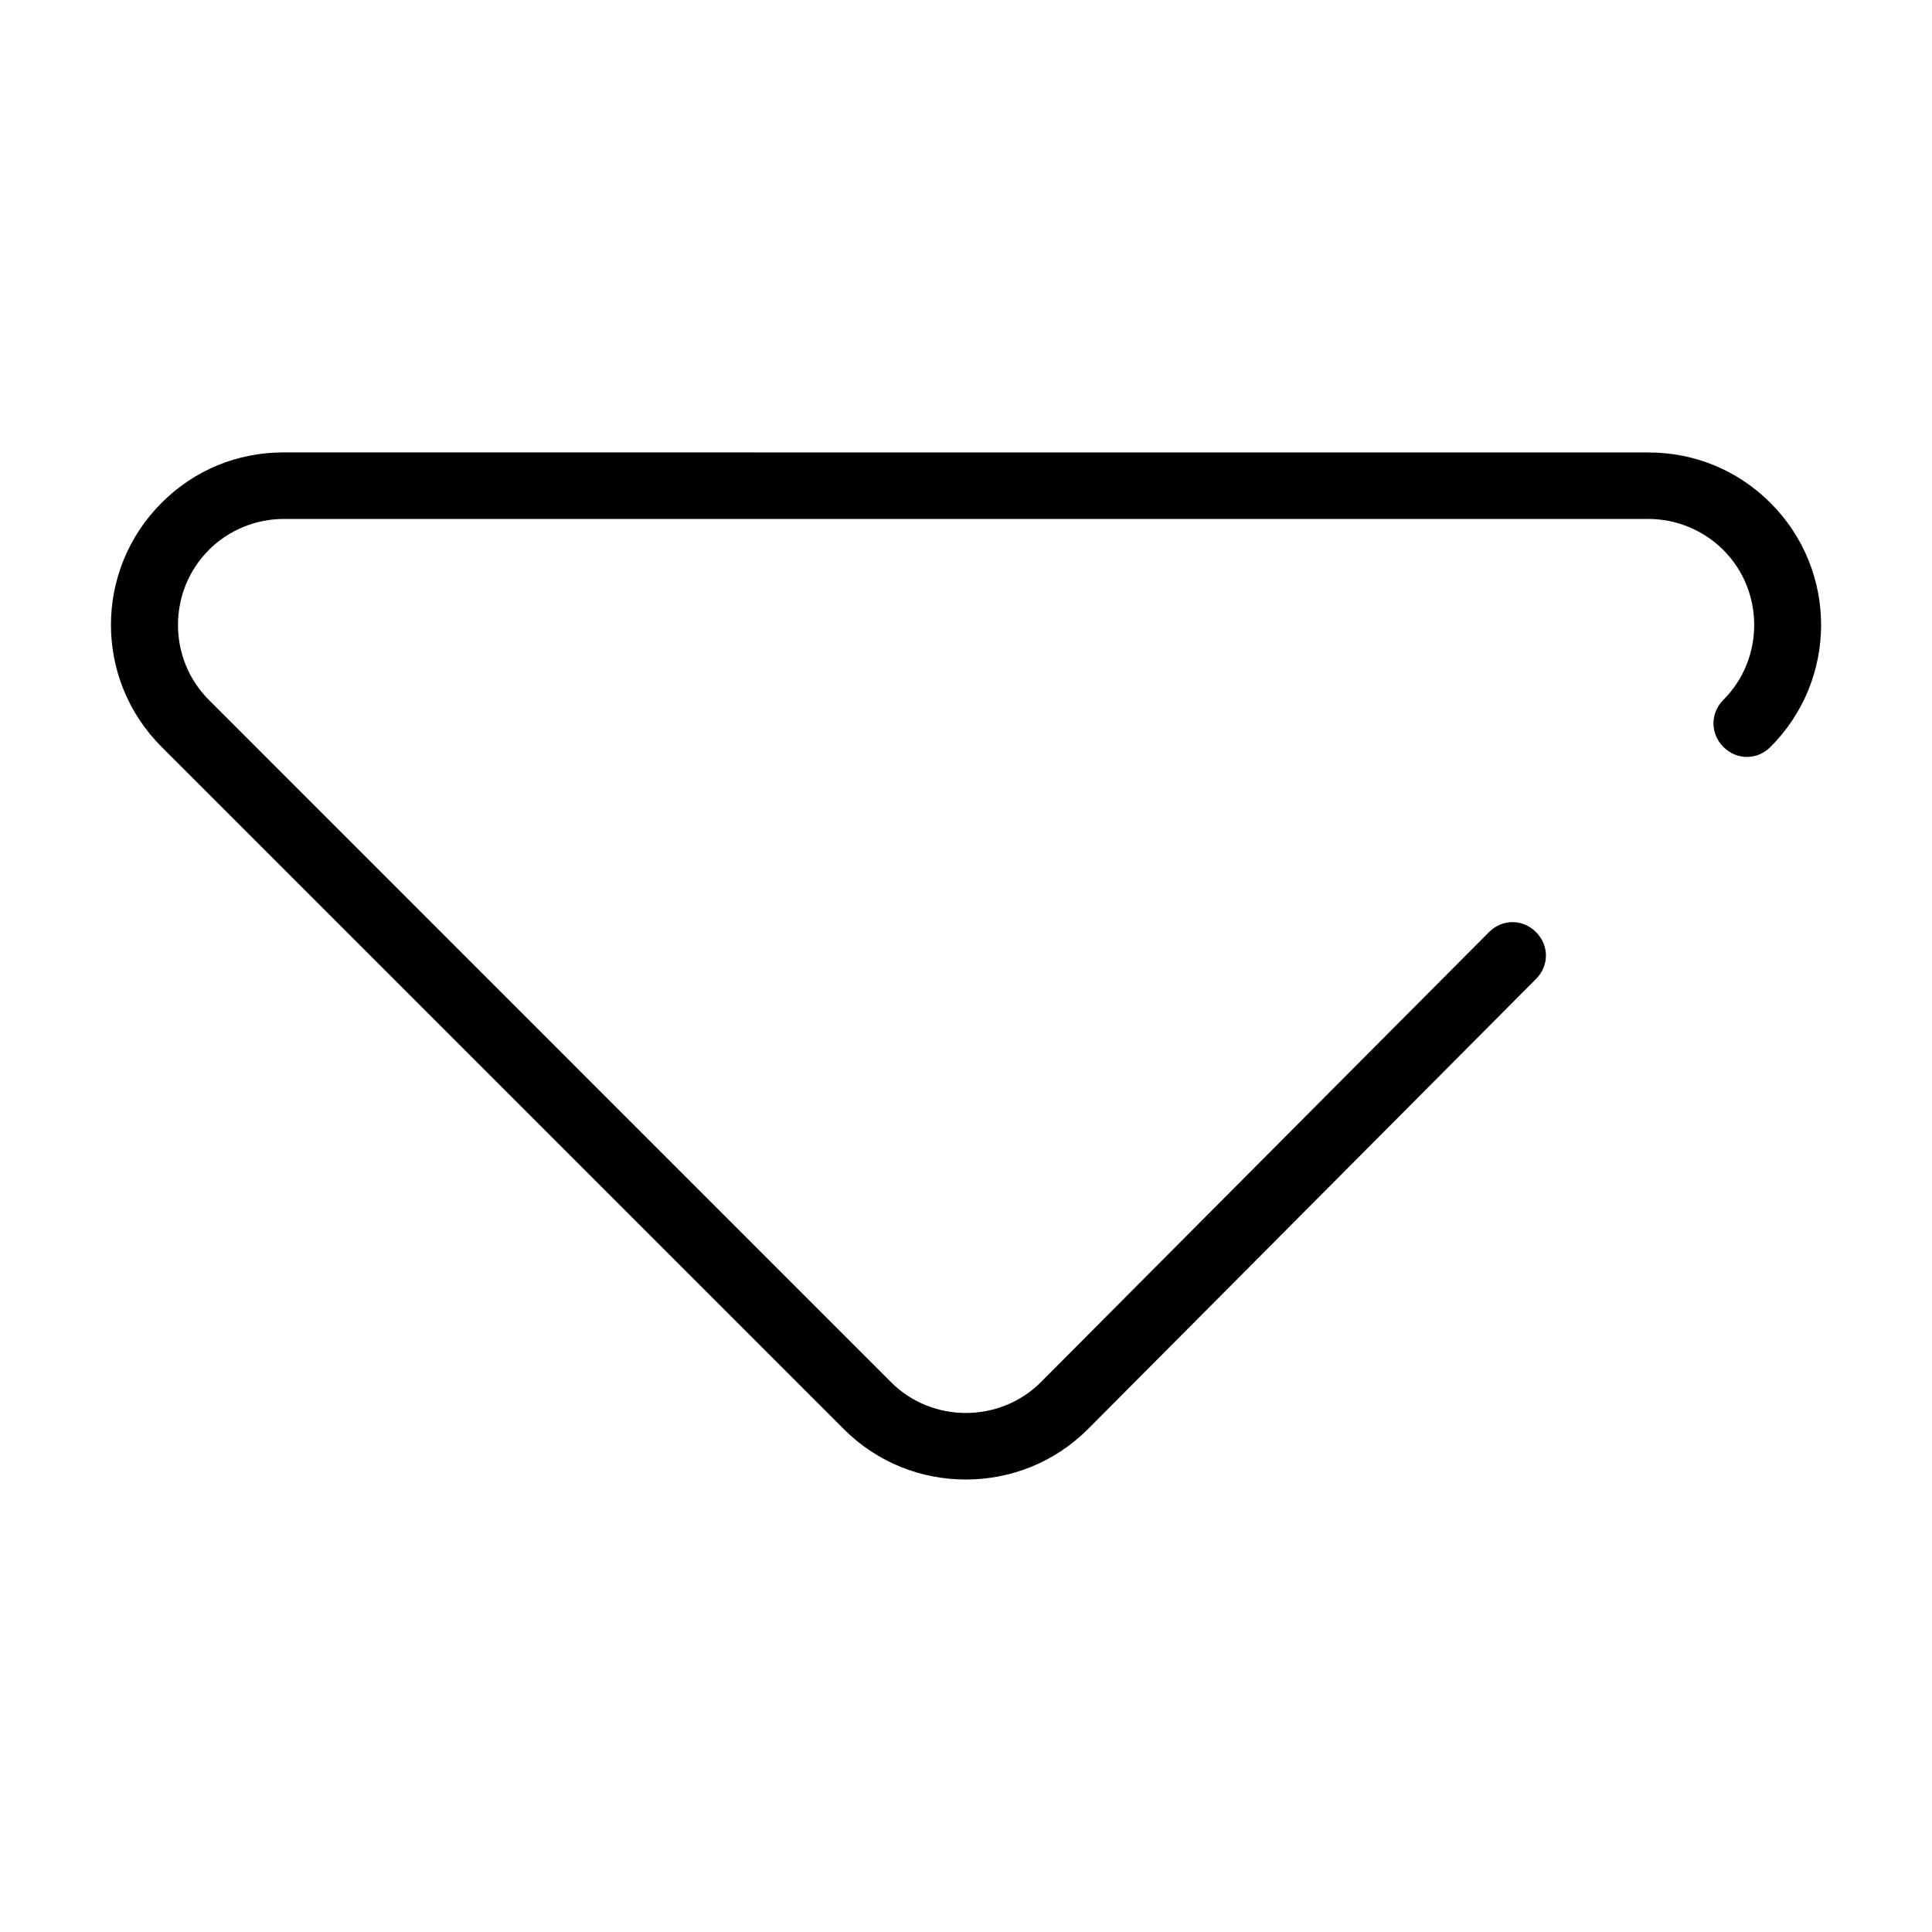 <?xml version="1.0" encoding="UTF-8"?>
<!-- The Best Svg Icon site in the world: iconSvg.co, Visit us! https://iconsvg.co -->
<svg fill="#000000" width="800px" height="800px" version="1.1" viewBox="144 144 512 512" xmlns="http://www.w3.org/2000/svg">
 <path d="m219.18 263.89c-12.297 0-23.664 4.676-32.355 13.367-17.887 17.887-17.902 46.793 0 64.676l180.82 180.82c8.941 8.941 20.594 13.336 32.324 13.336s23.41-4.426 32.355-13.367l118.74-119.29c3.512-3.527 3.496-8.926-0.031-12.438-3.527-3.512-8.926-3.496-12.438 0.031l-118.74 119.25c-10.895 10.895-28.859 10.91-39.738 0l-180.79-180.82c-10.879-10.879-10.879-28.797 0-39.676v-0.031c5.242-5.227 12.406-8.219 19.852-8.219h361.66c7.445 0 14.609 2.977 19.883 8.25 10.879 10.879 10.879 28.797 0 39.676-3.512 3.512-3.512 8.988 0 12.5s8.957 3.527 12.469 0c17.887-17.887 17.902-46.793 0-64.676-8.691-8.676-20.074-13.367-32.355-13.367z"/>
</svg>